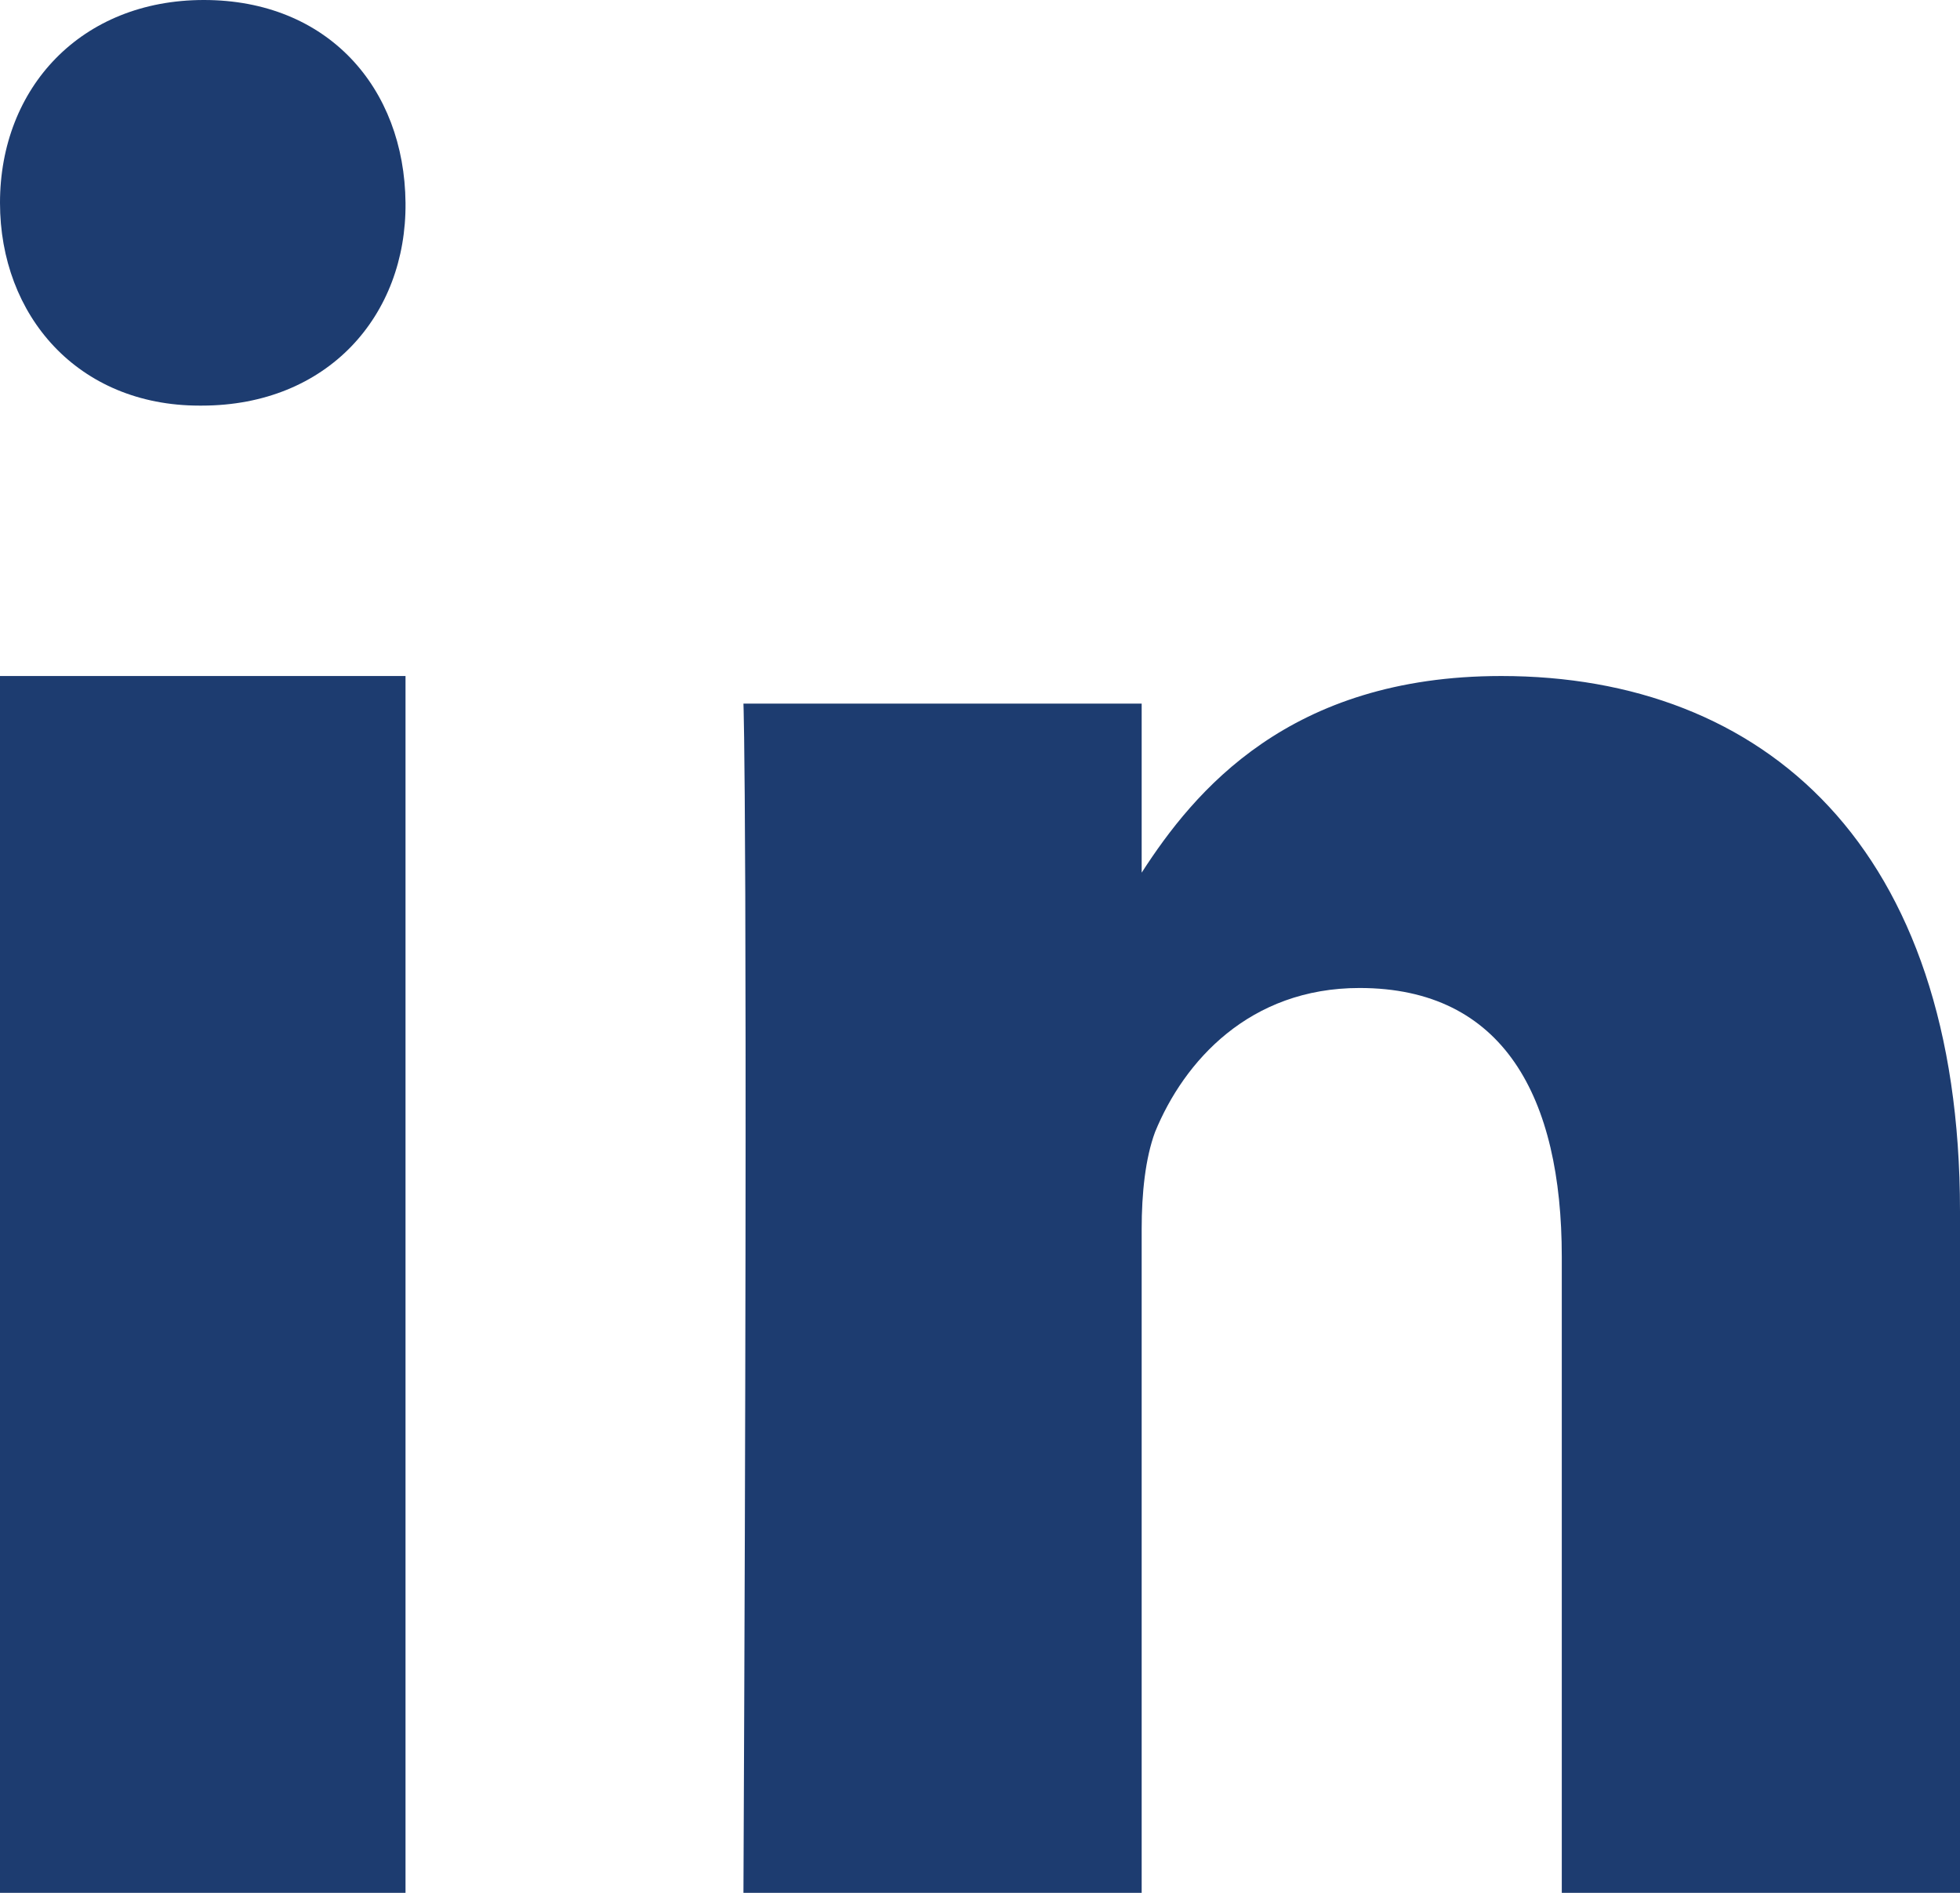 <svg width="29" height="28" viewBox="0 0 29 28" fill="none" xmlns="http://www.w3.org/2000/svg">
<path fill-rule="evenodd" clip-rule="evenodd" d="M6 10H0V28H6V10Z" fill="#1D3C70"/>
<path fill-rule="evenodd" clip-rule="evenodd" d="M6 3C5.984 1.298 4.849 0 3.016 0C1.2 0 0 1.298 0 3C0 4.667 1.151 6 2.951 6H2.984C4.849 6 6.016 4.667 6 3Z" fill="#1D3C70"/>
<path fill-rule="evenodd" clip-rule="evenodd" d="M16.892 12.909V10.408H11C11 10.408 11.072 12.059 11 28H16.892V18.183C16.892 17.651 16.946 17.136 17.09 16.746C17.519 15.698 18.487 14.615 20.116 14.615C22.248 14.615 23.108 16.231 23.108 18.592V28H29V17.917C29 12.521 26.099 10 22.212 10C19.073 10 17.67 11.704 16.892 12.909Z" fill="#1D3C70"/>
</svg>
